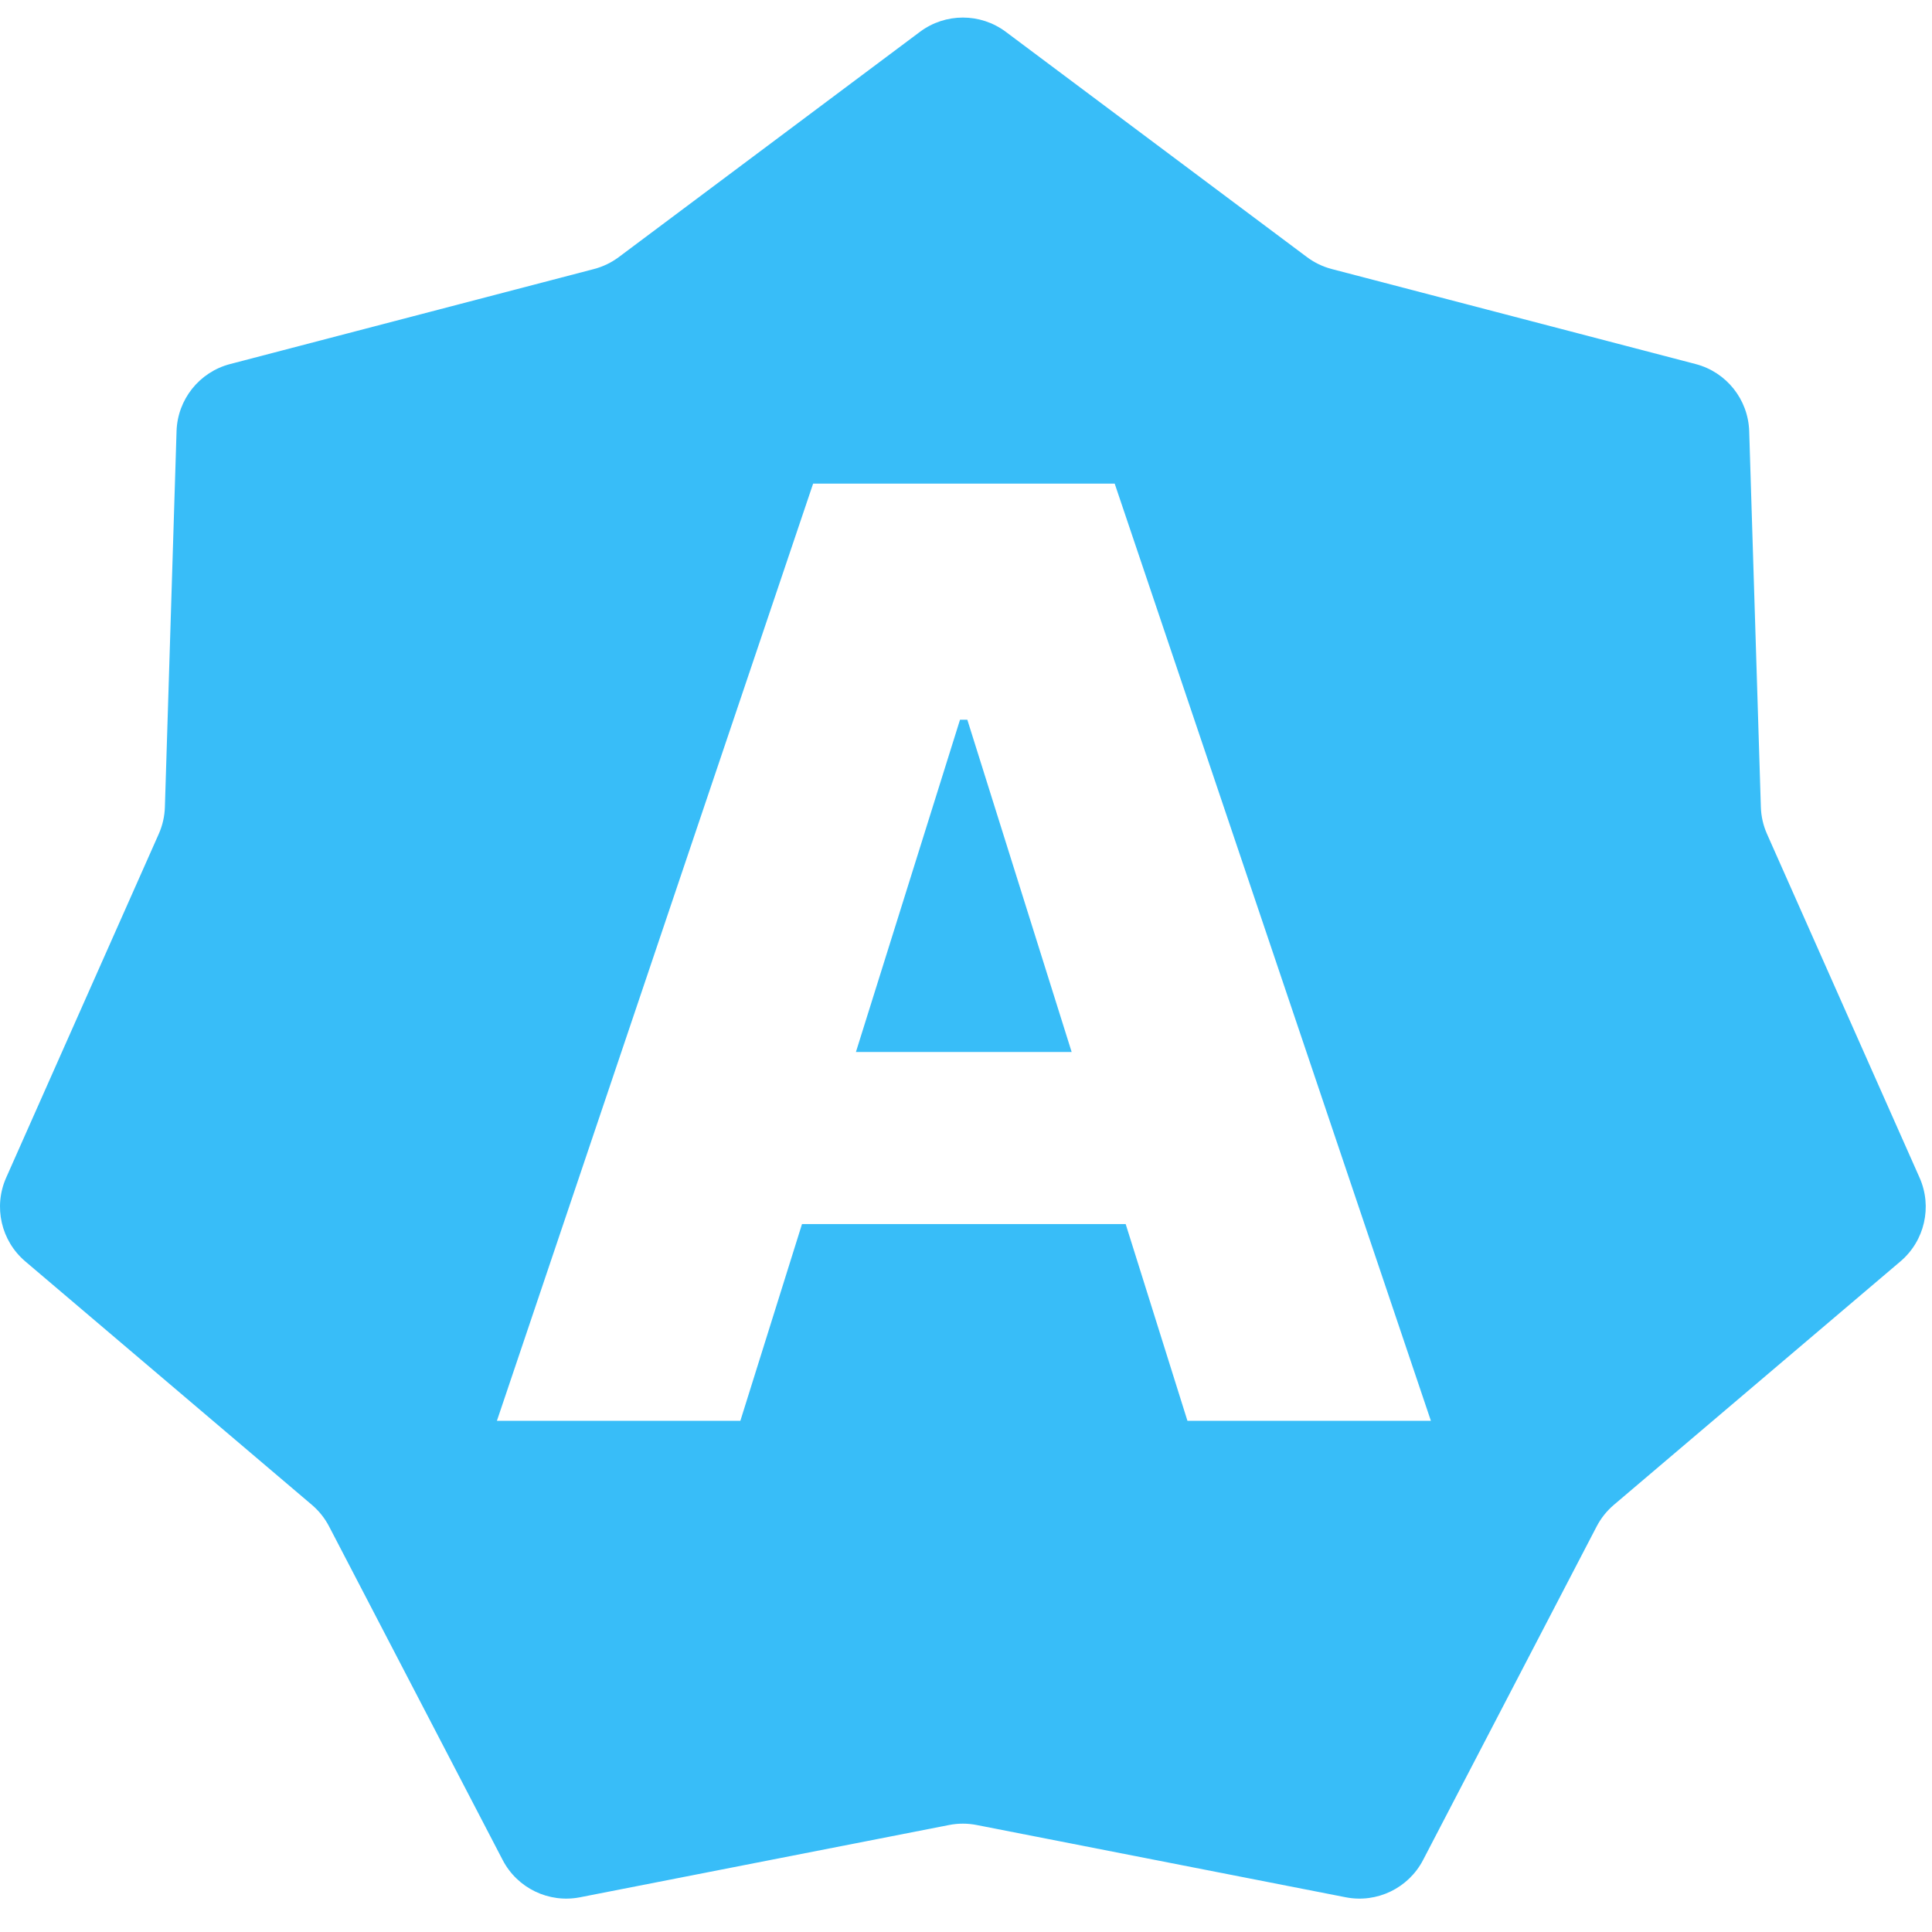 <svg width="32" height="32" viewBox="0 0 110 108" fill="none" xmlns="http://www.w3.org/2000/svg">
    <path fill-rule="evenodd" clip-rule="evenodd"
        d="M57.267 0.813C55.817 -0.271 53.827 -0.271 52.377 0.813L35.231 13.638C34.808 13.954 34.328 14.185 33.817 14.318L13.1 19.728C11.349 20.185 10.108 21.741 10.052 23.55L9.388 44.952C9.372 45.48 9.253 45.999 9.039 46.481L0.351 66.052C-0.383 67.706 0.06 69.646 1.439 70.818L17.758 84.681C18.16 85.023 18.492 85.439 18.736 85.907L28.62 104.901C29.455 106.507 31.248 107.371 33.025 107.023L54.037 102.908C54.555 102.806 55.088 102.806 55.606 102.908L76.619 107.023C78.395 107.371 80.188 106.507 81.024 104.901L90.908 85.907C91.152 85.439 91.484 85.023 91.886 84.681L108.204 70.818C109.584 69.646 110.027 67.706 109.292 66.052L100.605 46.481C100.391 45.999 100.272 45.48 100.256 44.952L99.592 23.55C99.536 21.741 98.295 20.185 96.543 19.728L75.826 14.318C75.316 14.185 74.835 13.954 74.413 13.638L57.267 0.813ZM28.292 79.895H42.153L45.663 68.692H64.091L67.608 79.895H81.469L63.466 26.535H46.296L28.292 79.895ZM61.015 58.895L55.076 39.979H54.659L48.733 58.895H61.015Z"
        fill="#38BDF8" />
</svg>